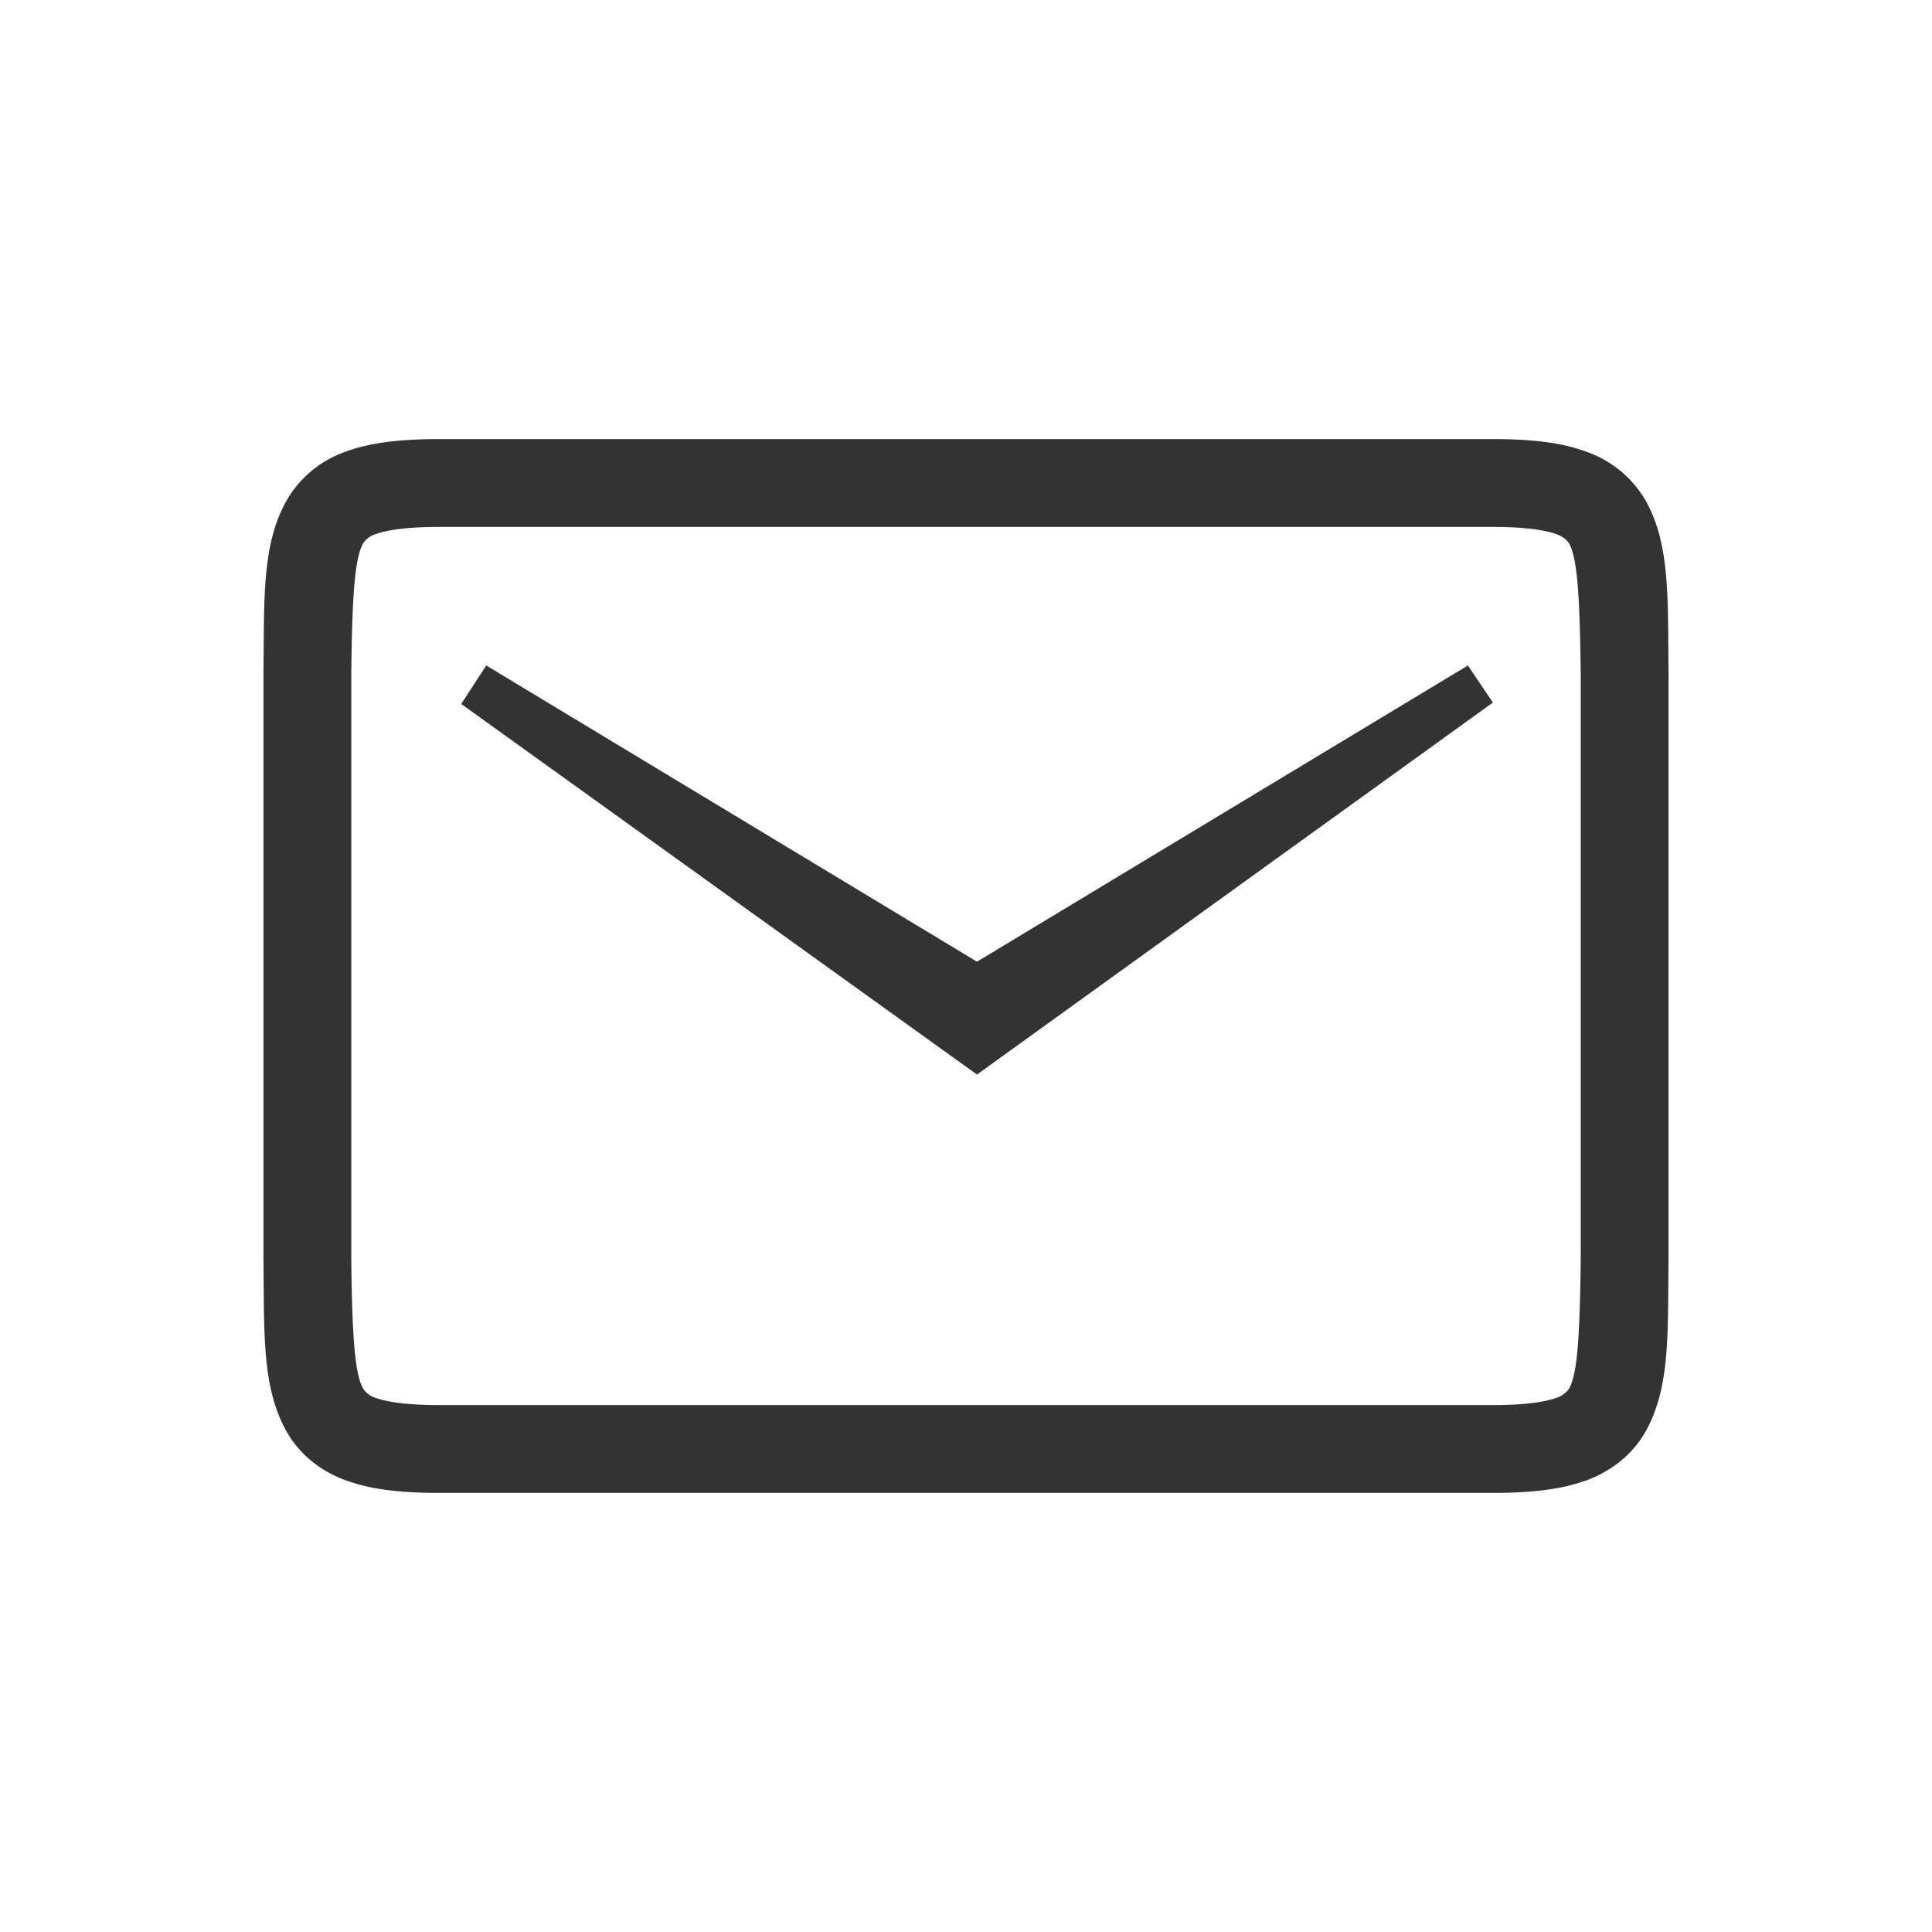 <svg version="1.0" viewBox="0 0 22 22" xmlns="http://www.w3.org/2000/svg"><path d="M5 5c-.438 0-.786.039-1.078.148a1.25 1.25 0 0 0-.664.561C2.98 6.211 3.01 6.823 3 7.662v6.676c.01.839-.02 1.451.258 1.953.138.251.371.45.664.56.292.11.64.149 1.078.149h12c.438 0 .786-.039 1.078-.148.292-.11.528-.31.666-.561.277-.502.246-1.114.256-1.953V7.662c-.01-.839.021-1.451-.256-1.953a1.257 1.257 0 0 0-.666-.56C17.786 5.038 17.438 5 17 5zm0 1h12c.38 0 .606.039.727.084.084.031.127.08.142.107.095.172.12.615.131 1.473v6.674c-.01.855-.036 1.299-.13 1.47a.272.272 0 0 1-.143.108c-.121.045-.347.084-.727.084H5c-.38 0-.606-.039-.727-.084a.257.257 0 0 1-.14-.107c-.096-.174-.123-.617-.133-1.471V7.664c.01-.856.037-1.299.133-1.473a.257.257 0 0 1 .14-.107C4.394 6.039 4.62 6 5 6zm.537 1.578-.285.438 5.873 4.22L17 8l-.285-.422-5.59 3.373z" fill="#333" font-family="Ubuntu" font-size="15" font-weight="400" letter-spacing="0" text-anchor="middle" word-spacing="0"/></svg>